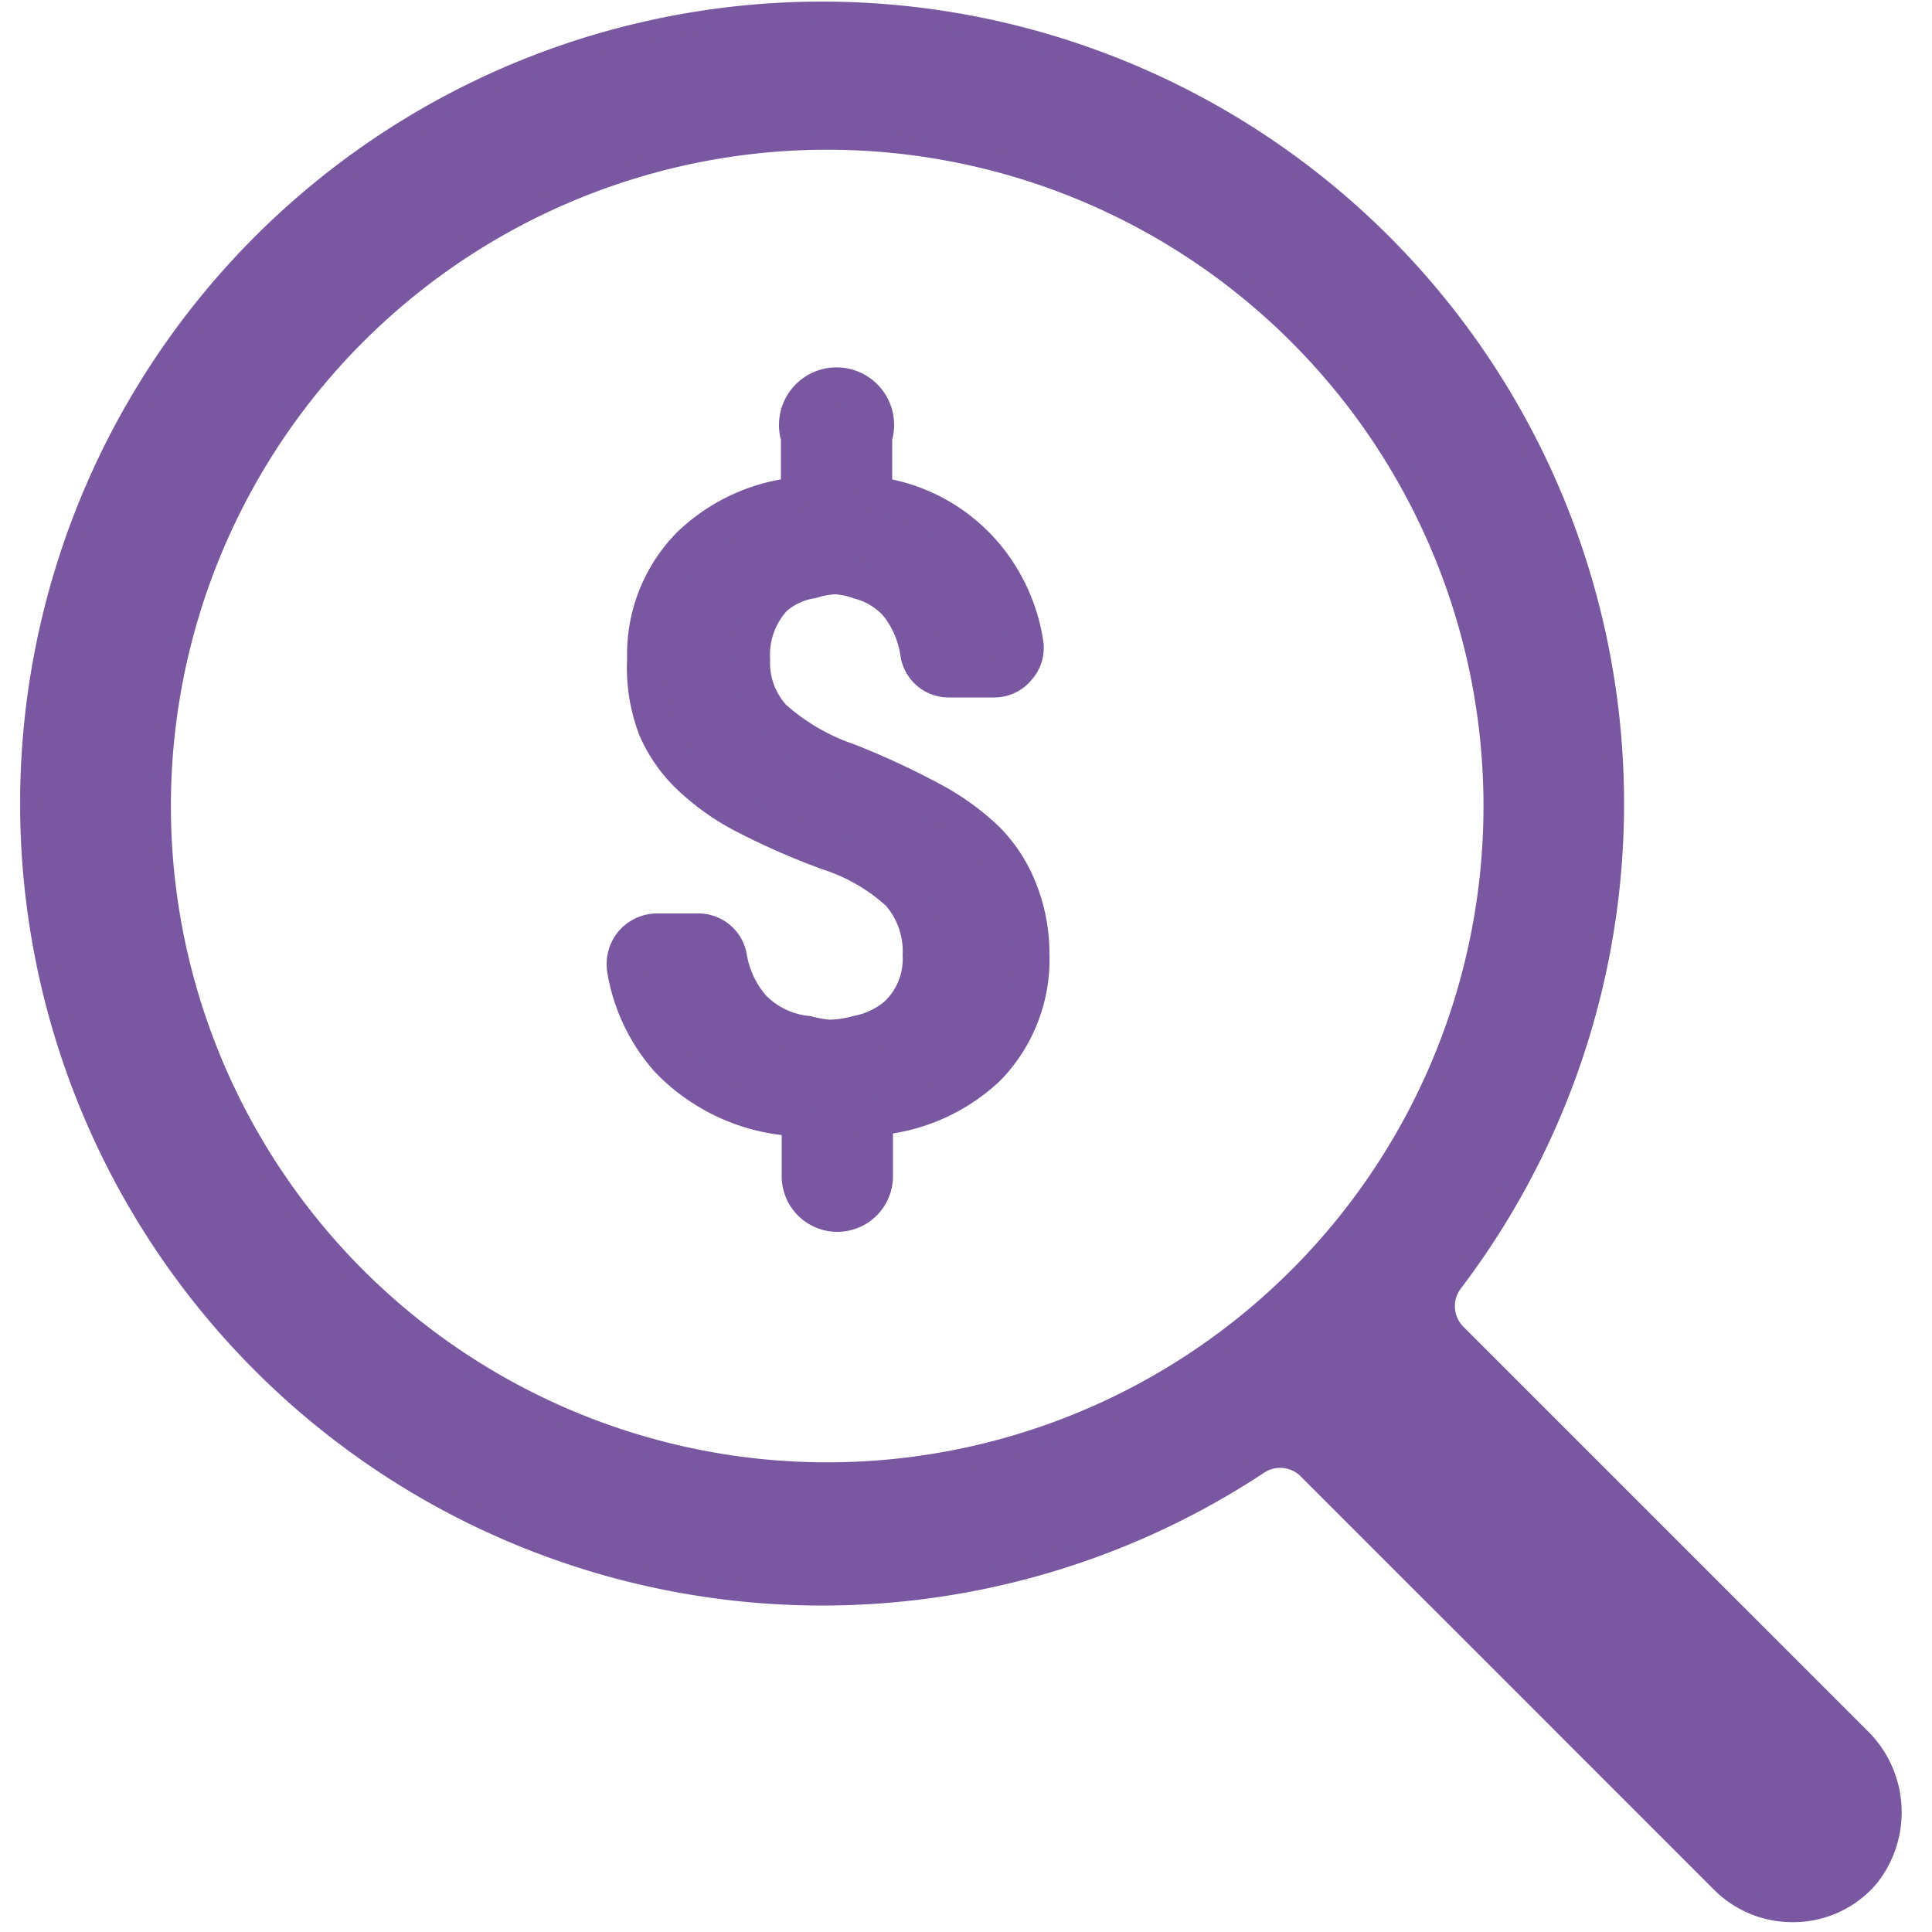 <svg id="Layer_1" data-name="Layer 1" xmlns="http://www.w3.org/2000/svg" viewBox="0 0 50 50"><defs><style>.cls-1,.cls-2{fill:#7958a1;stroke:#7958a1;stroke-miterlimit:10;}.cls-1{stroke-width:0.98px;}.cls-2{stroke-width:0.49px;}</style></defs><path class="cls-1" d="M26.34,23a3.77,3.77,0,0,0-.85-1.28,6.45,6.45,0,0,0-1.4-1,20.12,20.12,0,0,0-2.16-1A5.64,5.64,0,0,1,20,18.59a2.11,2.11,0,0,1-.56-1.52,2.19,2.19,0,0,1,.57-1.6A1.91,1.91,0,0,1,21,15a2.36,2.36,0,0,1,.62-.11,2.21,2.21,0,0,1,.63.13,2,2,0,0,1,1,.62,2.68,2.68,0,0,1,.54,1.27.77.77,0,0,0,.77.65h1.16a.76.76,0,0,0,.61-.29.75.75,0,0,0,.18-.64,4.63,4.63,0,0,0-1-2.22A4.47,4.47,0,0,0,23,12.89a.48.48,0,0,1-.4-.47V11.31a1,1,0,1,0-1.9,0v1.11a.49.49,0,0,1-.41.47,4.67,4.67,0,0,0-2.43,1.24,4,4,0,0,0-1.14,2.92A4.37,4.37,0,0,0,17,18.84a3.78,3.78,0,0,0,.93,1.3,6.15,6.15,0,0,0,1.46,1,18.45,18.45,0,0,0,2.07.9,4.92,4.92,0,0,1,1.82,1.06,2.29,2.29,0,0,1,.57,1.62,2,2,0,0,1-.65,1.58,2.22,2.22,0,0,1-1,.47,2.88,2.88,0,0,1-.75.11,3.27,3.27,0,0,1-.56-.1,2.29,2.29,0,0,1-1.43-.69,2.66,2.66,0,0,1-.62-1.33.78.78,0,0,0-.76-.63H17a.83.83,0,0,0-.62.29.85.85,0,0,0-.18.67,4.66,4.66,0,0,0,1.1,2.31,4.92,4.92,0,0,0,3,1.49.49.49,0,0,1,.42.48v1.07a.95.95,0,0,0,1.9,0V29.32a.49.49,0,0,1,.41-.47,4.73,4.73,0,0,0,2.52-1.24,4,4,0,0,0,1.12-2.91A4.4,4.4,0,0,0,26.34,23Z"/><path class="cls-2" d="M48.13,44.94,37.69,34.5a1,1,0,0,1-.08-1.3,20.51,20.51,0,1,0-5,4.69A1,1,0,0,1,33.8,38L44.53,48.73a2.61,2.61,0,0,0,1.85.77,2.58,2.58,0,0,0,2-.91A2.71,2.71,0,0,0,48.13,44.94ZM4.27,22.64A17.23,17.23,0,1,1,19.65,38,17.24,17.24,0,0,1,4.27,22.64Z"/></svg>